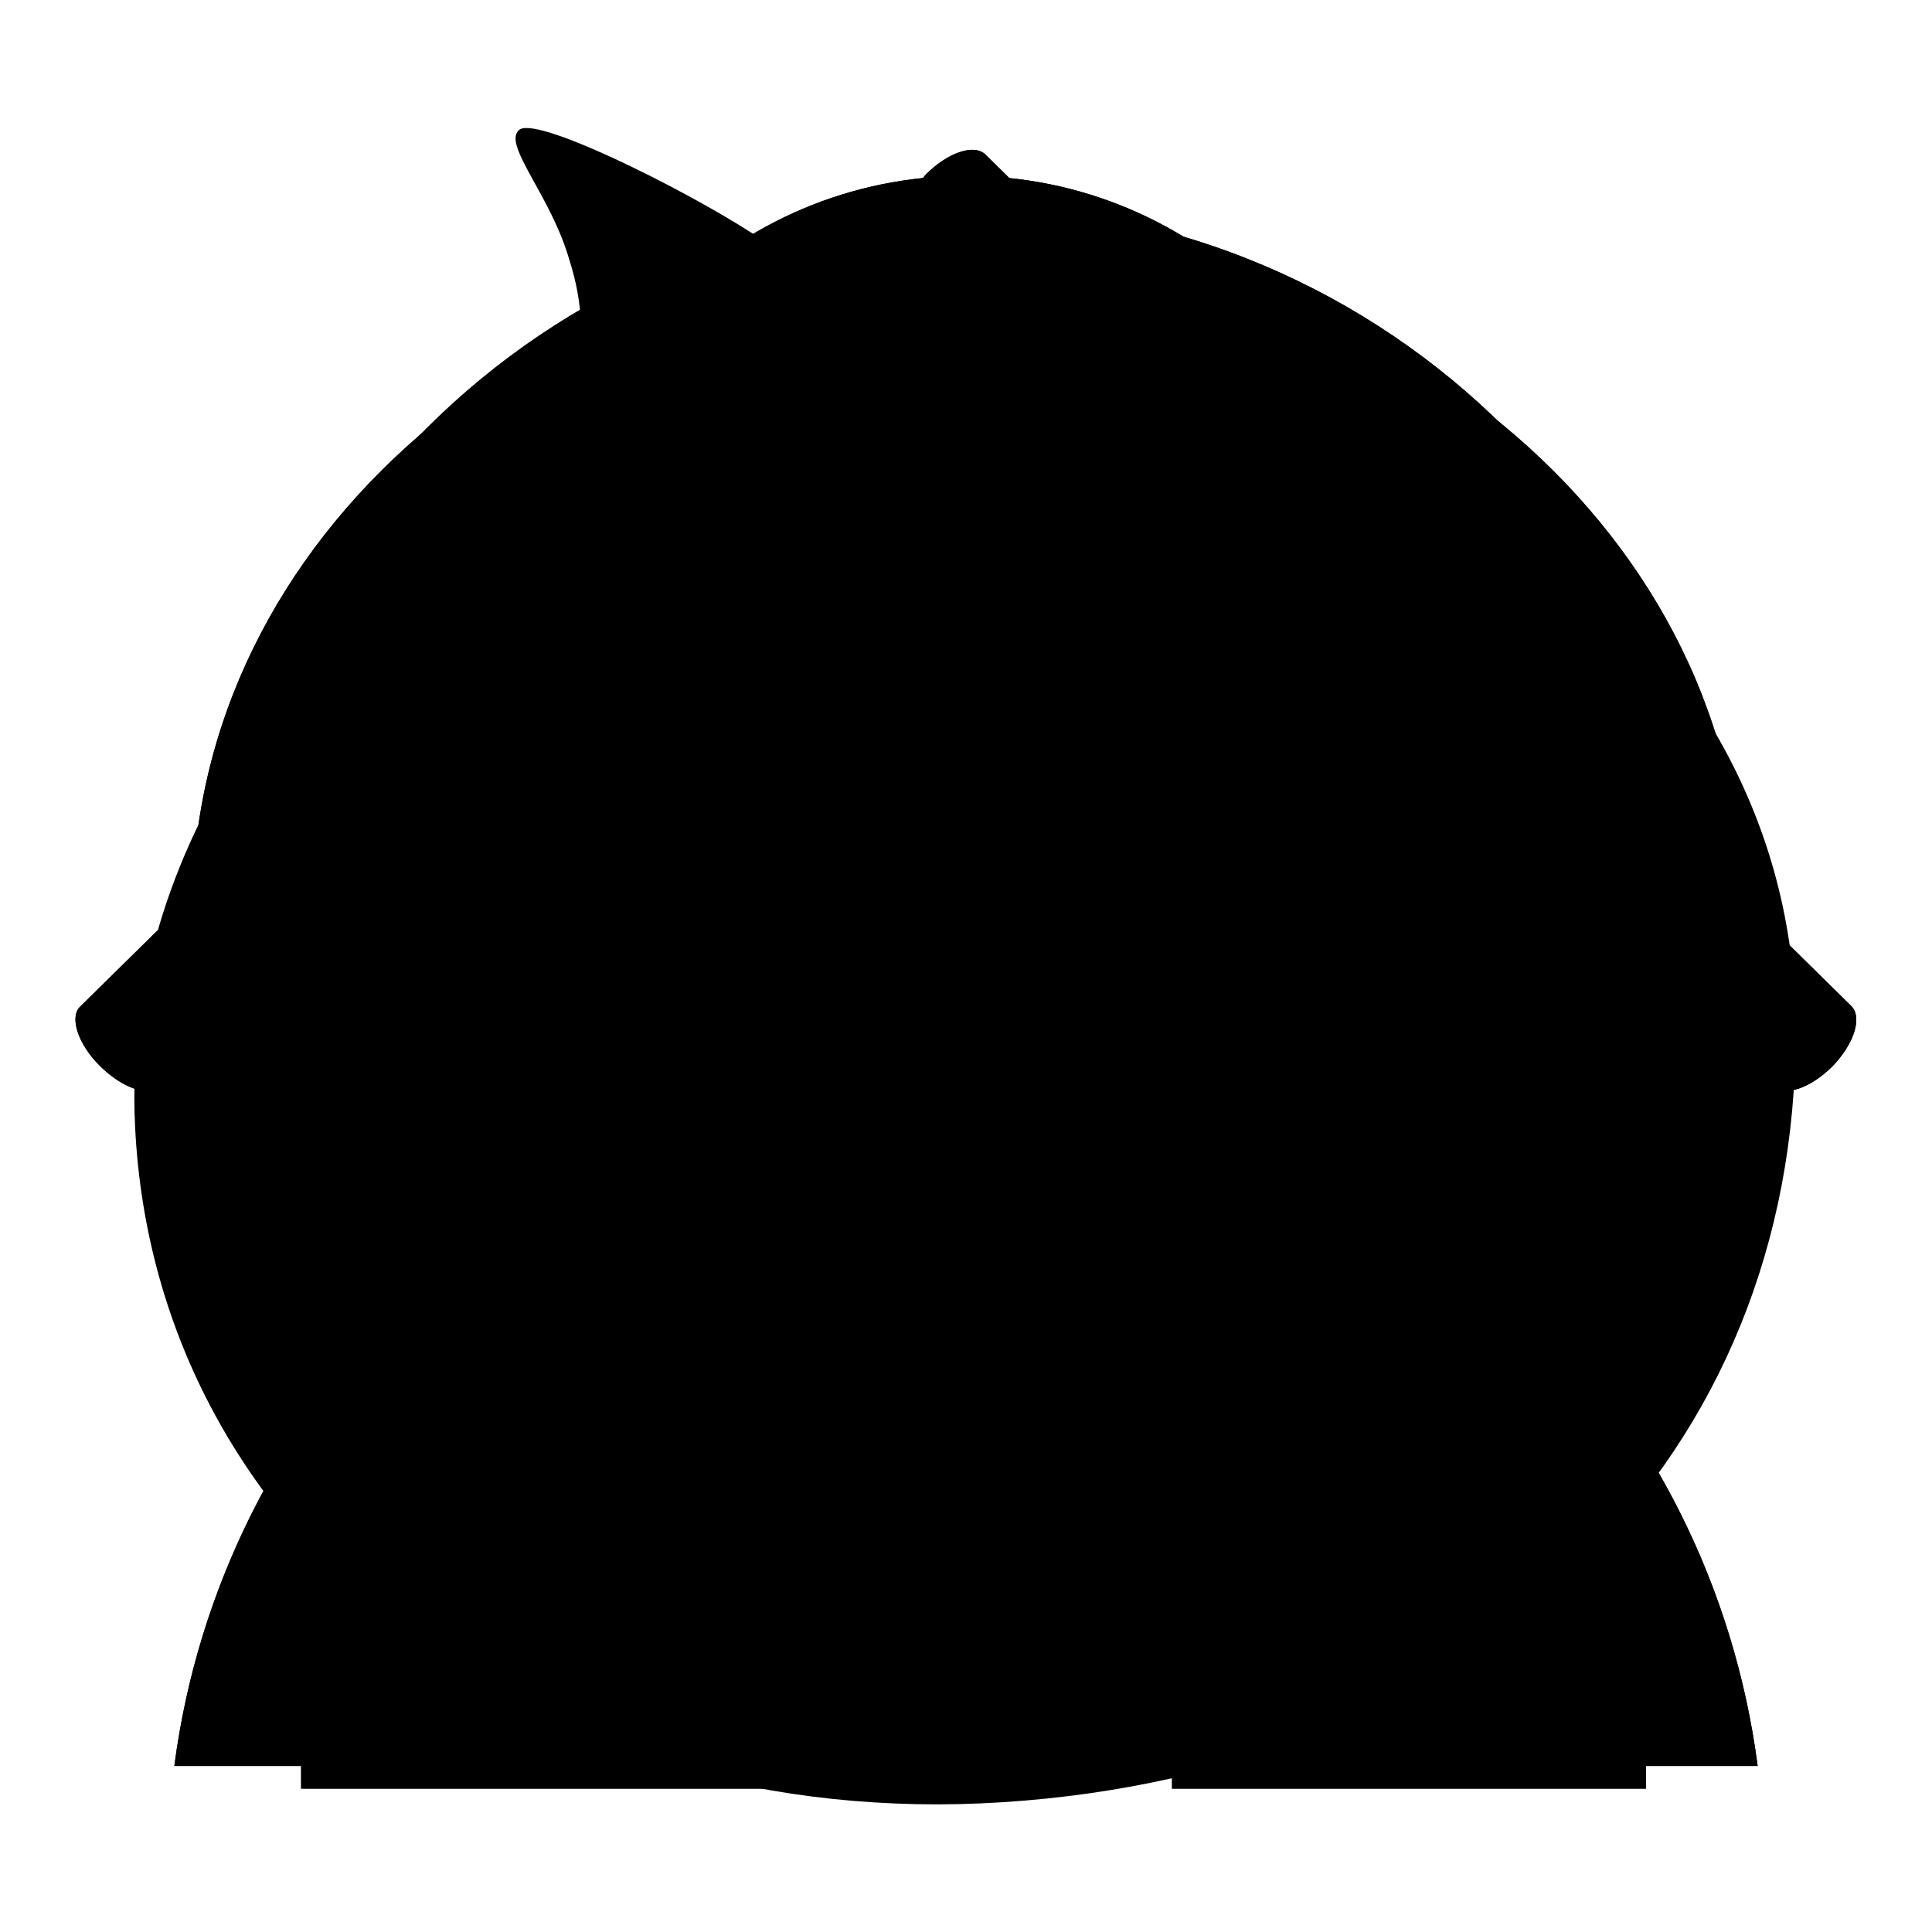 <?xml version="1.0" encoding="utf-8"?>
<!-- Svg Vector Icons : http://www.onlinewebfonts.com/icon -->
<!DOCTYPE svg PUBLIC "-//W3C//DTD SVG 1.1//EN" "http://www.w3.org/Graphics/SVG/1.1/DTD/svg11.dtd">
<svg version="1.1" xmlns="http://www.w3.org/2000/svg" xmlns:xlink="http://www.w3.org/1999/xlink" x="0px" y="0px" viewBox="0 0 256 256" enable-background="new 0 0 256 256" xml:space="preserve">
<g><g><path fill="#000000" d="M143.7,196.1h5v0.8h-5V196.1z"/><path fill="#000000" d="M165.4,190.8h1.2v4h-1.2V190.8z"/><path fill="#000000" d="M108.6,192.8h-3.8c0,0,0,0,0,0c0.5,0.6,1.1,1.1,1.8,1.5C107.4,193.9,108.1,193.4,108.6,192.8z"/><path fill="#000000" d="M111,190.9h-9.1v9.3h9.1V190.9z M109.1,199.7c-1.8-0.4-3.8-0.7-5.9-1l0.3-0.8c2.1,0.3,4,0.6,5.9,1L109.1,199.7z M104.5,197l0.2-0.8c1.2,0.2,2.5,0.4,3.8,0.6l-0.3,0.9C107,197.4,105.7,197.2,104.5,197z M110.3,196.4c-1.5-0.3-2.7-0.7-3.7-1.1c-1,0.5-2.4,0.9-4,1.3c-0.1-0.3-0.3-0.5-0.4-0.8c1.4-0.3,2.6-0.6,3.6-1c-0.6-0.4-1.1-0.9-1.5-1.4c-0.4,0.4-0.8,0.7-1.3,1.1c-0.2-0.2-0.4-0.4-0.6-0.6c1.1-0.8,2-1.8,2.8-2.9l0.8,0.4c-0.1,0.2-0.3,0.5-0.5,0.7h4.4v0.7c-0.6,0.7-1.4,1.4-2.3,2c0.9,0.3,1.9,0.5,3.2,0.7C110.5,195.8,110.4,196.1,110.3,196.4z"/><path fill="#000000" d="M169.3,190.8h1.2v4h-1.2V190.8z"/><path fill="#000000" d="M143.7,197.7h5v0.8h-5V197.7z"/><path fill="#000000" d="M205,71.5C185.8,56.3,161,50,137.5,44c-18.8-4.7-25.8-5.8-38-13.2c-9-5.8-29-15.8-30.8-13.5c-2,2,4.3,8.7,6.7,17c3.8,11.8,0.7,21.3-8.7,28.5c-22,16.7-50.8,46-48.8,86.5c2.7,55.3,53.3,93.5,115,89.5c62-4,103.8-44,105-99.3C238.8,112.8,227,89.5,205,71.5z M96.3,191.5h0.9v7.3h-0.9V191.5z M76.1,190.3h10v0.9h-10V190.3z M75,200c0.9-1.2,1.8-2.6,2.7-4.2l0.9,0.5c-0.9,1.5-1.8,2.9-2.8,4.3C75.6,200.4,75.3,200.2,75,200z M82,199.8c0,1-0.5,1.5-1.6,1.6c-0.6,0-1.2,0-1.9,0c0-0.3-0.1-0.7-0.2-1.1c0.7,0.1,1.3,0.1,1.9,0.1c0.6,0,0.8-0.3,0.8-0.8v-4.7H75v-0.9h12.3v0.9H82L82,199.8L82,199.8z M86.4,200.3c-1-1.5-2-2.8-2.9-3.9l0.8-0.6c1,1.3,2,2.6,2.9,3.9L86.4,200.3z M90.1,201.6h-0.8v-7.2c-0.4,0.7-0.8,1.5-1.2,2.2c-0.1-0.3-0.2-0.7-0.4-1.1c1.1-1.8,1.9-3.8,2.4-6l0.9,0.2c-0.2,0.9-0.5,1.8-0.8,2.7L90.1,201.6L90.1,201.6z M96,191.1h-2.5c-0.1,0.7-0.3,1.3-0.4,1.9h2.4v0.8c-0.3,3.3-1.7,5.9-4,7.8c-0.2-0.2-0.4-0.5-0.7-0.8c1.2-0.9,2.1-2.1,2.7-3.4c-0.4-0.3-0.9-0.7-1.3-1.1l0.5-0.7c0.4,0.3,0.8,0.6,1.2,0.9c0.3-0.8,0.5-1.8,0.7-2.7h-1.7c-0.5,1.5-1,2.7-1.7,3.6c-0.2-0.3-0.4-0.5-0.6-0.8c0.9-1.3,1.6-3.2,2.1-5.6h-1.3v-0.9H96L96,191.1L96,191.1z M99.4,199.8c0,0.6-0.1,1.1-0.3,1.3c-0.2,0.2-0.5,0.3-1,0.3c-0.4,0-0.9,0-1.7,0c0-0.3-0.1-0.7-0.2-1c0.6,0.1,1.2,0.1,1.6,0.1c0.3,0,0.5,0,0.6-0.2c0.1-0.1,0.1-0.4,0.1-0.8v-10h0.9L99.4,199.8L99.4,199.8z M172.5,190.4h0.9v8.3h-0.9V190.4z M118,190.3h6.6v0.9H118V190.3z M111.9,201.6H111V201h-9.1v0.6H101V190h10.9L111.9,201.6L111.9,201.6z M115.8,201.6h-0.9v-6.7c-0.4,1.4-1,2.6-1.6,3.4c-0.1-0.4-0.2-0.7-0.4-1.1c0.9-1.4,1.5-2.9,1.9-4.4H113v-0.8h1.9v-2.4h0.9v2.4h1.7v0.8h-1.7v2.2l0.5-0.6c0.5,0.5,1,0.9,1.4,1.3l-0.7,0.7c-0.4-0.5-0.8-0.9-1.3-1.4V201.6L115.8,201.6L115.8,201.6z M116.6,199.9c0.6-1.1,1.3-2.4,2-3.9l0.9,0.4c-0.7,1.5-1.3,2.8-2,4C117.3,200.2,117,200,116.6,199.9z M121.8,199.9c0,1-0.5,1.5-1.4,1.5c-0.5,0-1,0-1.6,0c0-0.3-0.1-0.7-0.2-1c0.6,0.1,1.1,0.1,1.6,0.1c0.5,0,0.7-0.3,0.7-0.9v-4.9h-3.4v-0.9h7.7v0.9h-3.4L121.8,199.9L121.8,199.9z M124.4,200.3c-0.5-1.3-1.2-2.6-1.9-3.9l0.9-0.4c0.8,1.5,1.4,2.8,2,3.9L124.4,200.3z M131.4,201.8h-0.9l0.8-3.3h1.2L131.4,201.8z M132,148l9.5-10l10.3-10.5c1-0.7,0.7-1.3-0.5-1.5c-0.7,0-6.7-1.3-12.8-2.5l-11.8-2.5c-0.2-13.8,3.8-22.5,10.5-23.5c8.7-1,17.7,10.5,21,31.5c2.7,17.7-3.3,33-11.5,33.8C141,163.5,135.8,157.8,132,148z M141.6,191.7l-0.9,0.7c-0.6-0.7-1.1-1.4-1.7-2l0.7-0.6C140.4,190.5,141,191.1,141.6,191.7z M140,201.2l-0.6-0.8c0.3-0.3,0.4-0.6,0.4-1.1v-4.7h-1.5v-0.9h2.5v5.8c0.5-0.3,0.9-0.6,1.4-1c0,0.4,0,0.8,0.1,1.1C141.4,200.2,140.7,200.7,140,201.2z M149.6,200.1c0,0.9-0.5,1.3-1.4,1.3c-0.5,0-1.1,0-1.9,0c0-0.3-0.1-0.6-0.2-1c0.7,0,1.3,0.1,1.8,0.1c0.5,0,0.7-0.2,0.7-0.6v-0.6h-5v2.2h-1v-6.3h6.9L149.6,200.1L149.6,200.1z M150.6,194.5h-9v-0.8h4v-0.8h-3.2v-0.8h3.2v-0.8H142v-0.8h3.6v-1.2h1v1.1h3.8v0.8h-3.8v0.8h3.4v0.8h-3.4v0.8h4V194.5z M163.2,200.3c-0.1,0.4-0.3,0.7-0.6,0.9c-0.2,0.2-0.7,0.2-1.3,0.2h-1.5c-1.2,0-1.7-0.5-1.7-1.6v-3.7h-2.4c-0.1,1.4-0.4,2.5-0.9,3.3c-0.6,1-1.7,1.7-3.3,2.3c-0.2-0.3-0.4-0.6-0.6-0.9c1.5-0.5,2.5-1.2,3-2c0.5-0.6,0.7-1.5,0.8-2.8h-3.5v-0.9h5.4v-2.6h-3c-0.4,0.8-0.8,1.5-1.3,2.1c-0.3-0.2-0.6-0.4-0.8-0.6c0.9-1.2,1.6-2.6,2.1-4.3l1,0.3c-0.2,0.6-0.4,1.1-0.6,1.5h2.6v-2.1h1v2.1h4.6v0.9h-4.6v2.6h5.4v0.9h-4v3.5c0,0.6,0.2,0.9,0.8,0.9h1.3c0.6,0,0.9-0.2,0.9-0.7c0-0.4,0.1-1,0.1-1.8c0.3,0.1,0.7,0.3,1,0.4C163.3,199,163.2,199.6,163.2,200.3z M172.3,195.6h-0.9v4.7c0,0.8-0.3,1.2-1,1.2c-0.3,0-0.7,0-1.1,0c0-0.3-0.1-0.6-0.1-0.8c0.3,0,0.7,0.1,1,0.1c0.3,0,0.5-0.2,0.5-0.6v-4.5h-1.2v1.3c0,2-0.4,3.7-1.1,4.8c-0.2-0.3-0.4-0.5-0.6-0.7c0.6-1,1-2.3,1-4.1v-1.3h-1v4.4c0,0.8-0.3,1.2-1,1.2c-0.3,0-0.6,0-0.9,0c0-0.3-0.1-0.6-0.1-0.8c0.4,0,0.7,0.1,0.8,0.1c0.3,0,0.4-0.2,0.4-0.5v-4.3h-1.2v1.4c0,1.9-0.4,3.5-1.2,4.7c-0.2-0.3-0.4-0.5-0.6-0.7c0.7-1,1-2.4,1-4.2v-1.2h-1v-0.8h1V190h2.8v4.7h1V190h2.8v4.7h0.9V195.6L172.3,195.6z M175.3,200.1c0,0.9-0.4,1.3-1.2,1.3c-0.5,0-1,0-1.6,0c0-0.3-0.1-0.7-0.2-1c0.6,0,1.1,0.1,1.4,0.1c0.5,0,0.7-0.2,0.7-0.7v-10.3h0.9L175.3,200.1L175.3,200.1z M178.1,199.1c-0.1-0.3-0.1-0.7-0.3-1c0.4,0.1,0.7,0.1,1.1,0.1c0.6,0,0.7-0.6,0.6-1.7c-0.1-0.6-0.5-1.3-1.1-2.1c0.3-1.1,0.6-2.2,1-3.4h-1.6v10.7H177v-11.6h3.5v0.9c-0.4,1.2-0.7,2.3-1.1,3.3c0.6,0.9,1,1.6,1.1,2.2c0.2,1.6-0.1,2.4-1.1,2.6C179,199.2,178.6,199.2,178.1,199.1z M180,200.4c0.7-0.8,1.3-1.7,1.9-2.8l0.8,0.4c-0.6,1.1-1.2,2.1-1.9,3C180.5,200.9,180.3,200.7,180,200.4z M187.8,200.8c-0.8-1-1.6-1.8-2.2-2.5l0.7-0.6c0.7,0.7,1.5,1.5,2.3,2.4L187.8,200.8z M188.2,194.6c-1.7-1-3-2.2-3.9-3.6c-0.7,1.1-1.5,2-2.5,2.8h5.1v0.9h-2.1v1.6h3.3v0.9h-3.3v3.1c0,0.9-0.5,1.4-1.3,1.4c-0.3,0-0.8,0-1.4,0c0-0.3-0.1-0.6-0.2-1c0.5,0.1,0.9,0.1,1.3,0.1c0.5,0,0.7-0.2,0.7-0.7V197h-3.1v-0.8h3.1v-1.6h-2.3V194c-0.3,0.2-0.6,0.5-0.9,0.7c-0.2-0.3-0.4-0.6-0.6-0.8c1.7-1.2,3.1-2.6,3.9-4.2h1l-0.2,0.3c0.9,1.5,2.2,2.6,3.9,3.5C188.6,193.9,188.4,194.3,188.2,194.6z M209.5,151.3c-5.3,1.3-9.5-5.5-12.5-15.5c3.3-3,6-5.8,8.7-8c4.7-4,8.7-8,9.5-8.7c0.7-0.7,0.5-1.3-0.5-1.5c-0.7,0-5.8-0.7-11-1.8c-3-0.7-6.5-1.3-10.3-2c0-12,3.3-23.3,10.3-24.5c7.8-1.5,14.5,13.2,16.5,29.8C222.3,139,216.3,149.5,209.5,151.3z"/><path fill="#000000" d="M245.3,133.3l-44.7-44V57.7c0-0.5-3-0.9-6.6-0.9s-6.6,0.4-6.6,0.9v18.7l-56.8-55.9c-1.5-1.5-5-0.3-7.9,2.6c-0.2,0.2-0.3,0.4-0.5,0.6c-0.1,0-0.2,0-0.2,0.1L10.6,133.4c-1.4,1.4-0.3,4.9,2.6,7.8c2.9,2.9,6.4,4.2,7.8,2.7L128.1,38.7l106.8,105.2c1.5,1.5,5,0.3,7.9-2.6C245.7,138.3,246.8,134.8,245.3,133.3z"/><path fill="#000000" d="M217.7,136.5l-86.5-85.6c-1.1-1.1-3.6-0.4-5.7,1.7c-0.2,0.2-0.3,0.5-0.5,0.8c-0.1,0.1-0.3,0-0.3,0l-84.1,83.2c0,0,0,0.1,0,0.1c-0.4,0.3-0.7,0.7-0.7,1.1v88.9V237h6.6h48.8h8.3v-10.3h-0.1v-68.8h52v15.4h-0.2v53.4V237h5.7h4.6h39.2h3h10.3v-10.3v-53.4v-35.5c0-0.3-0.2-0.7-0.5-1C217.6,136.7,217.7,136.6,217.7,136.5z M155.6,147.6h-52v-18.2h52V147.6L155.6,147.6z M207.9,226.7h-42V121.8c0-0.4-0.2-0.7-0.5-1.1c-0.3-0.9-0.7-1.5-1.2-1.5h-3.4c0,0-0.1,0-0.1,0c0,0-0.1,0-0.1,0H98.6c0,0-0.1,0-0.1,0c0,0-0.1,0-0.1,0h-3.4c-0.5,0-0.9,0.6-1.2,1.6c-0.3,0.3-0.5,0.7-0.5,1.1v2.3c0,0.1,0,0.1,0,0.2s0,0.1,0,0.2v102.2h-43v-85.2l79-78.1l78.7,77.9V226.7z"/><path fill="#000000" d="M245.3,133.3l-44.7-44V57.7c0-0.5-3-0.9-6.6-0.9s-6.6,0.4-6.6,0.9v18.7l-56.8-55.9c-1.5-1.5-5-0.3-7.9,2.6c-0.2,0.2-0.3,0.4-0.5,0.6c-0.1,0-0.2,0-0.2,0.1L10.6,133.4c-1.4,1.4-0.3,4.9,2.6,7.8c2.9,2.9,6.4,4.2,7.8,2.7L128.1,38.7l106.8,105.2c1.5,1.5,5,0.3,7.9-2.6C245.7,138.3,246.8,134.8,245.3,133.3z"/><path fill="#000000" d="M217.7,136.5l-86.5-85.6c-1.1-1.1-3.6-0.4-5.7,1.7c-0.2,0.2-0.3,0.5-0.5,0.8c-0.1,0.1-0.3,0-0.3,0l-84.1,83.2c0,0,0,0.1,0,0.1c-0.4,0.3-0.7,0.7-0.7,1.1v88.9V237h6.6h48.8h8.3v-10.3h-0.1v-68.8h52v15.4h-0.2v53.4V237h5.7h4.6h39.2h3h10.3v-10.3v-53.4v-35.5c0-0.3-0.2-0.7-0.5-1C217.6,136.7,217.7,136.6,217.7,136.5z M113.3,79.4c-0.1,0-0.2,0-0.3,0l0.2-0.2C113.3,79.3,113.3,79.3,113.3,79.4z M155.6,147.6h-52v-18.2h52V147.6L155.6,147.6z"/><path fill="#000000" d="M128,27.2c-55.9,0-101.2,45.3-101.2,101.2c0,55.9,45.3,101.3,101.2,101.3c55.9,0,101.2-45.3,101.2-101.3C229.2,72.5,183.9,27.2,128,27.2z M167.6,73.5c-10.8,3.9-22.4,6.3-34.6,6.8V36.5c0.6,0,1.2,0,1.8,0.1C148.2,45.9,159.5,58.6,167.6,73.5z M152.7,39.7c14.7,4.1,27.9,11.7,38.6,21.9c-4.9,3.3-10.2,6.2-15.7,8.6C169.6,58.7,161.8,48.4,152.7,39.7z M123,123.4H75c0.6-15,4-29.2,9.7-42c11.9,4.4,24.8,7,38.3,7.6V123.4z M123,133.4v34.4c-13.5,0.7-26.3,3.4-38.1,7.9c-5.8-12.9-9.2-27.2-9.8-42.3H123z M133,133.4h48c-0.6,14.8-3.9,28.8-9.5,41.5c-12-4.3-24.9-6.8-38.5-7.2V133.4L133,133.4z M133,123.4V89c13.5-0.5,26.4-3.2,38.3-7.6c5.7,12.8,9.1,27,9.7,42L133,123.4L133,123.4z M123,36.5v43.8c-12.2-0.5-23.8-2.9-34.6-6.8c8.1-15,19.4-27.6,32.8-36.9C121.8,36.6,122.4,36.6,123,36.5z M80.4,70.3c-5.5-2.5-10.7-5.4-15.7-8.6c10.8-10.2,23.9-17.8,38.6-21.9C94.2,48.4,86.4,58.7,80.4,70.3z M76.7,78.1c-6.1,13.8-9.7,29.1-10.4,45.3H36.1C37.3,102.2,45.5,83,58.6,68C64.3,71.8,70.3,75.3,76.7,78.1z M66.3,133.4c0.6,16.4,4.3,31.8,10.4,45.7c-6.3,2.9-12.2,6.3-17.7,10.2c-13.3-15.1-21.7-34.5-22.9-55.9H66.3L66.3,133.4z M80.5,187c5.9,11.3,13.5,21.4,22.3,30c-14.3-4-27.1-11.5-37.7-21.3C70,192.4,75.1,189.5,80.5,187z M88.5,183.6c10.7-4,22.3-6.5,34.4-7.1v43.8c-0.6,0-1.2,0-1.8-0.1C107.8,211,96.6,198.5,88.5,183.6z M133,220.3v-43.9c12.3,0.4,24,2.6,34.9,6.5c-8.1,15.2-19.5,27.9-33.1,37.3C134.2,220.3,133.6,220.3,133,220.3z M176,186.1c5.6,2.5,10.8,5.4,15.8,8.6c-10.7,10.3-24,18.1-38.7,22.3C162.3,208.2,170,197.8,176,186.1z M179.6,178.2c5.9-13.7,9.4-28.8,10-44.7h30.2c-1.1,20.9-9.1,39.9-21.9,54.8C192.2,184.4,186.1,181.1,179.6,178.2z M189.7,123.4c-0.6-16.2-4.3-31.5-10.3-45.2c6.4-2.9,12.5-6.3,18.2-10.1c13,15,21.3,34.2,22.4,55.4H189.7z"/><path fill="#000000" d="M133,133.4v34.3c13.6,0.4,26.5,2.9,38.5,7.2c5.5-12.7,8.9-26.7,9.5-41.5H133z"/><path fill="#000000" d="M171.3,81.4c-11.9,4.4-24.8,7-38.3,7.6v34.4h48C180.3,108.4,177,94.2,171.3,81.4z"/><path fill="#000000" d="M84.8,175.8c11.8-4.5,24.7-7.3,38.1-7.9v-34.4H75C75.6,148.6,79.1,162.9,84.8,175.8z"/><path fill="#000000" d="M75,123.4h48V89c-13.5-0.5-26.4-3.2-38.3-7.6C79,94.2,75.6,108.4,75,123.4z"/><path fill="#000000" d="M128,27.2c-55.9,0-101.2,45.3-101.2,101.2c0,55.9,45.3,101.3,101.2,101.3c55.9,0,101.2-45.3,101.2-101.3C229.2,72.5,183.9,27.2,128,27.2z M67.8,197.5c0.1,0.2,0.2,0.5,0.4,0.7c-0.4-0.3-0.7-0.6-1.1-0.9C67.3,197.3,67.6,197.4,67.8,197.5z M190.9,194.2c-4.7-3-9.7-5.8-14.9-8.1c-5.7,11.1-13.1,21-21.7,29.5c-5.8,1.8-11.9,2.9-18.2,3.5c12.9-9.3,23.9-21.6,31.7-36.3c-10.9-3.9-22.6-6.1-34.9-6.5v42.9c-1.7,0.1-3.3,0.2-5,0.2c-1.7,0-3.3-0.2-5-0.3v-42.8c-12.1,0.7-23.7,3.1-34.4,7.1c7.8,14.3,18.5,26.4,31.3,35.5c-6.3-0.6-12.3-1.7-18.2-3.5c-8.3-8.3-15.5-17.9-21.2-28.6c-2.3,1.1-4.4,2.5-6.5,3.7c0,0,0-0.1-0.1-0.1c-0.2,0-0.4-0.1-0.7-0.2c0.2,0.1,0.4,0.3,0.5,0.4c-2.6,1.4-5.2,2.7-7.6,4.3c-2.2-2-4.2-4.1-6.2-6.4c5.3-3.6,10.9-6.9,16.9-9.6c-6.1-13.9-9.8-29.4-10.4-45.7H37.1c-0.1-1.7-0.3-3.3-0.3-5c0-1.7,0.2-3.3,0.3-5h29.2c0.6-16.2,4.3-31.4,10.4-45.3c-6-2.7-11.8-6-17.2-9.6c2-2.2,4-4.4,6.2-6.4c4.7,3,9.6,5.8,14.7,8.1c5.8-11,13.2-20.7,21.7-29.2c5.7-1.7,11.6-2.8,17.7-3.4C107,46.9,96.2,59.1,88.4,73.5c10.8,3.9,22.4,6.3,34.6,6.8V37.6c1.7-0.1,3.3-0.2,5-0.2c1.7,0,3.3,0.2,5,0.2v42.7c12.2-0.5,23.8-2.8,34.6-6.8c-7.8-14.4-18.6-26.6-31.4-35.8c6.1,0.6,12,1.7,17.7,3.4c8.6,8.4,16,18.2,21.7,29.2c5.2-2.4,10.1-5.1,14.7-8.1c2.2,2,4.3,4.2,6.2,6.5c-5.4,3.6-11.2,6.8-17.3,9.6c6.1,13.8,9.7,29.1,10.3,45.2h29.2c0.1,1.7,0.3,3.3,0.3,5c0,1.7-0.2,3.3-0.3,5h-29.2c-0.6,16-4.1,31-10,44.7c6.1,2.7,11.9,5.9,17.4,9.5C195.2,190,193.1,192.2,190.9,194.2z"/><path fill="#000000" d="M128.2,31.7c-56.7,0-102.7,39.7-102.7,88.7c0,24,11.1,45.8,29.1,61.8l-8,43.4l55-19.5c8.5,2,17.4,3.1,26.6,3.1c56.7,0,102.7-39.7,102.7-88.7C230.9,71.5,184.9,31.7,128.2,31.7z M128.2,200.3c-3.2,0-6.3-0.1-9.3-0.4c-5.5-0.5-10.9-1.4-16-2.7l-14.4,5.1l0,0l-31,11l6.5-35.5c-2.3-1.9-4.5-4-6.6-6.1C44,157.9,35.8,140,35.8,120.5c0-44.1,41.4-79.9,92.4-79.9s92.4,35.8,92.4,79.9C220.6,164.6,179.3,200.3,128.2,200.3z"/><path fill="#000000" d="M128.2,31.7c-56.7,0-102.7,39.7-102.7,88.7c0,24,11.1,45.8,29.1,61.8l-8,43.4l55-19.5c8.5,2,17.4,3.1,26.6,3.1c56.7,0,102.7-39.7,102.7-88.7C230.9,71.5,184.9,31.7,128.2,31.7z M63.9,183c-0.3,0.2-0.7,0.5-0.9,0.7l0.2-1.1C63.4,182.7,63.6,182.9,63.9,183z M59.7,201.3c0,0.1,0.1,0.1,0.1,0.2c-0.1,0-0.1,0-0.2,0L59.7,201.3z M68.6,209.1c0.2,0,0.3,0.1,0.5,0.1l-0.5,0.2C68.7,209.3,68.7,209.2,68.6,209.1z"/><path fill="#000000" d="M142,143v-10.7c23.8-6.2,41.5-27.7,41.5-53.5c0-30.7-24.9-55.5-55.5-55.5c-30.7,0-55.5,24.9-55.5,55.5c0,25.8,17.7,47.2,41.5,53.5V143c-47.3,6.3-84.7,43.7-90.9,91h3.6h8.2h186.2h6.8h5C226.7,186.6,189.3,149.2,142,143z M83.1,78.8c0-24.8,20.1-45,44.9-45s45,20.1,45,45c0,24.8-20.1,44.9-45,44.9C103.2,123.7,83.1,103.6,83.1,78.8z M37.5,222.2c11.2-39.6,47.4-68.6,90.5-68.6s79.3,29.1,90.5,68.6H37.5z"/><path fill="#000000" d="M142,143v-10.7c23.8-6.2,41.5-27.7,41.5-53.5c0-30.7-24.9-55.5-55.5-55.5c-30.7,0-55.5,24.9-55.5,55.5c0,25.8,17.7,47.2,41.5,53.5V143c-47.3,6.3-84.7,43.7-90.9,91h3.6h8.2h186.2h6.8h5C226.7,186.6,189.3,149.2,142,143z"/></g></g>
</svg>